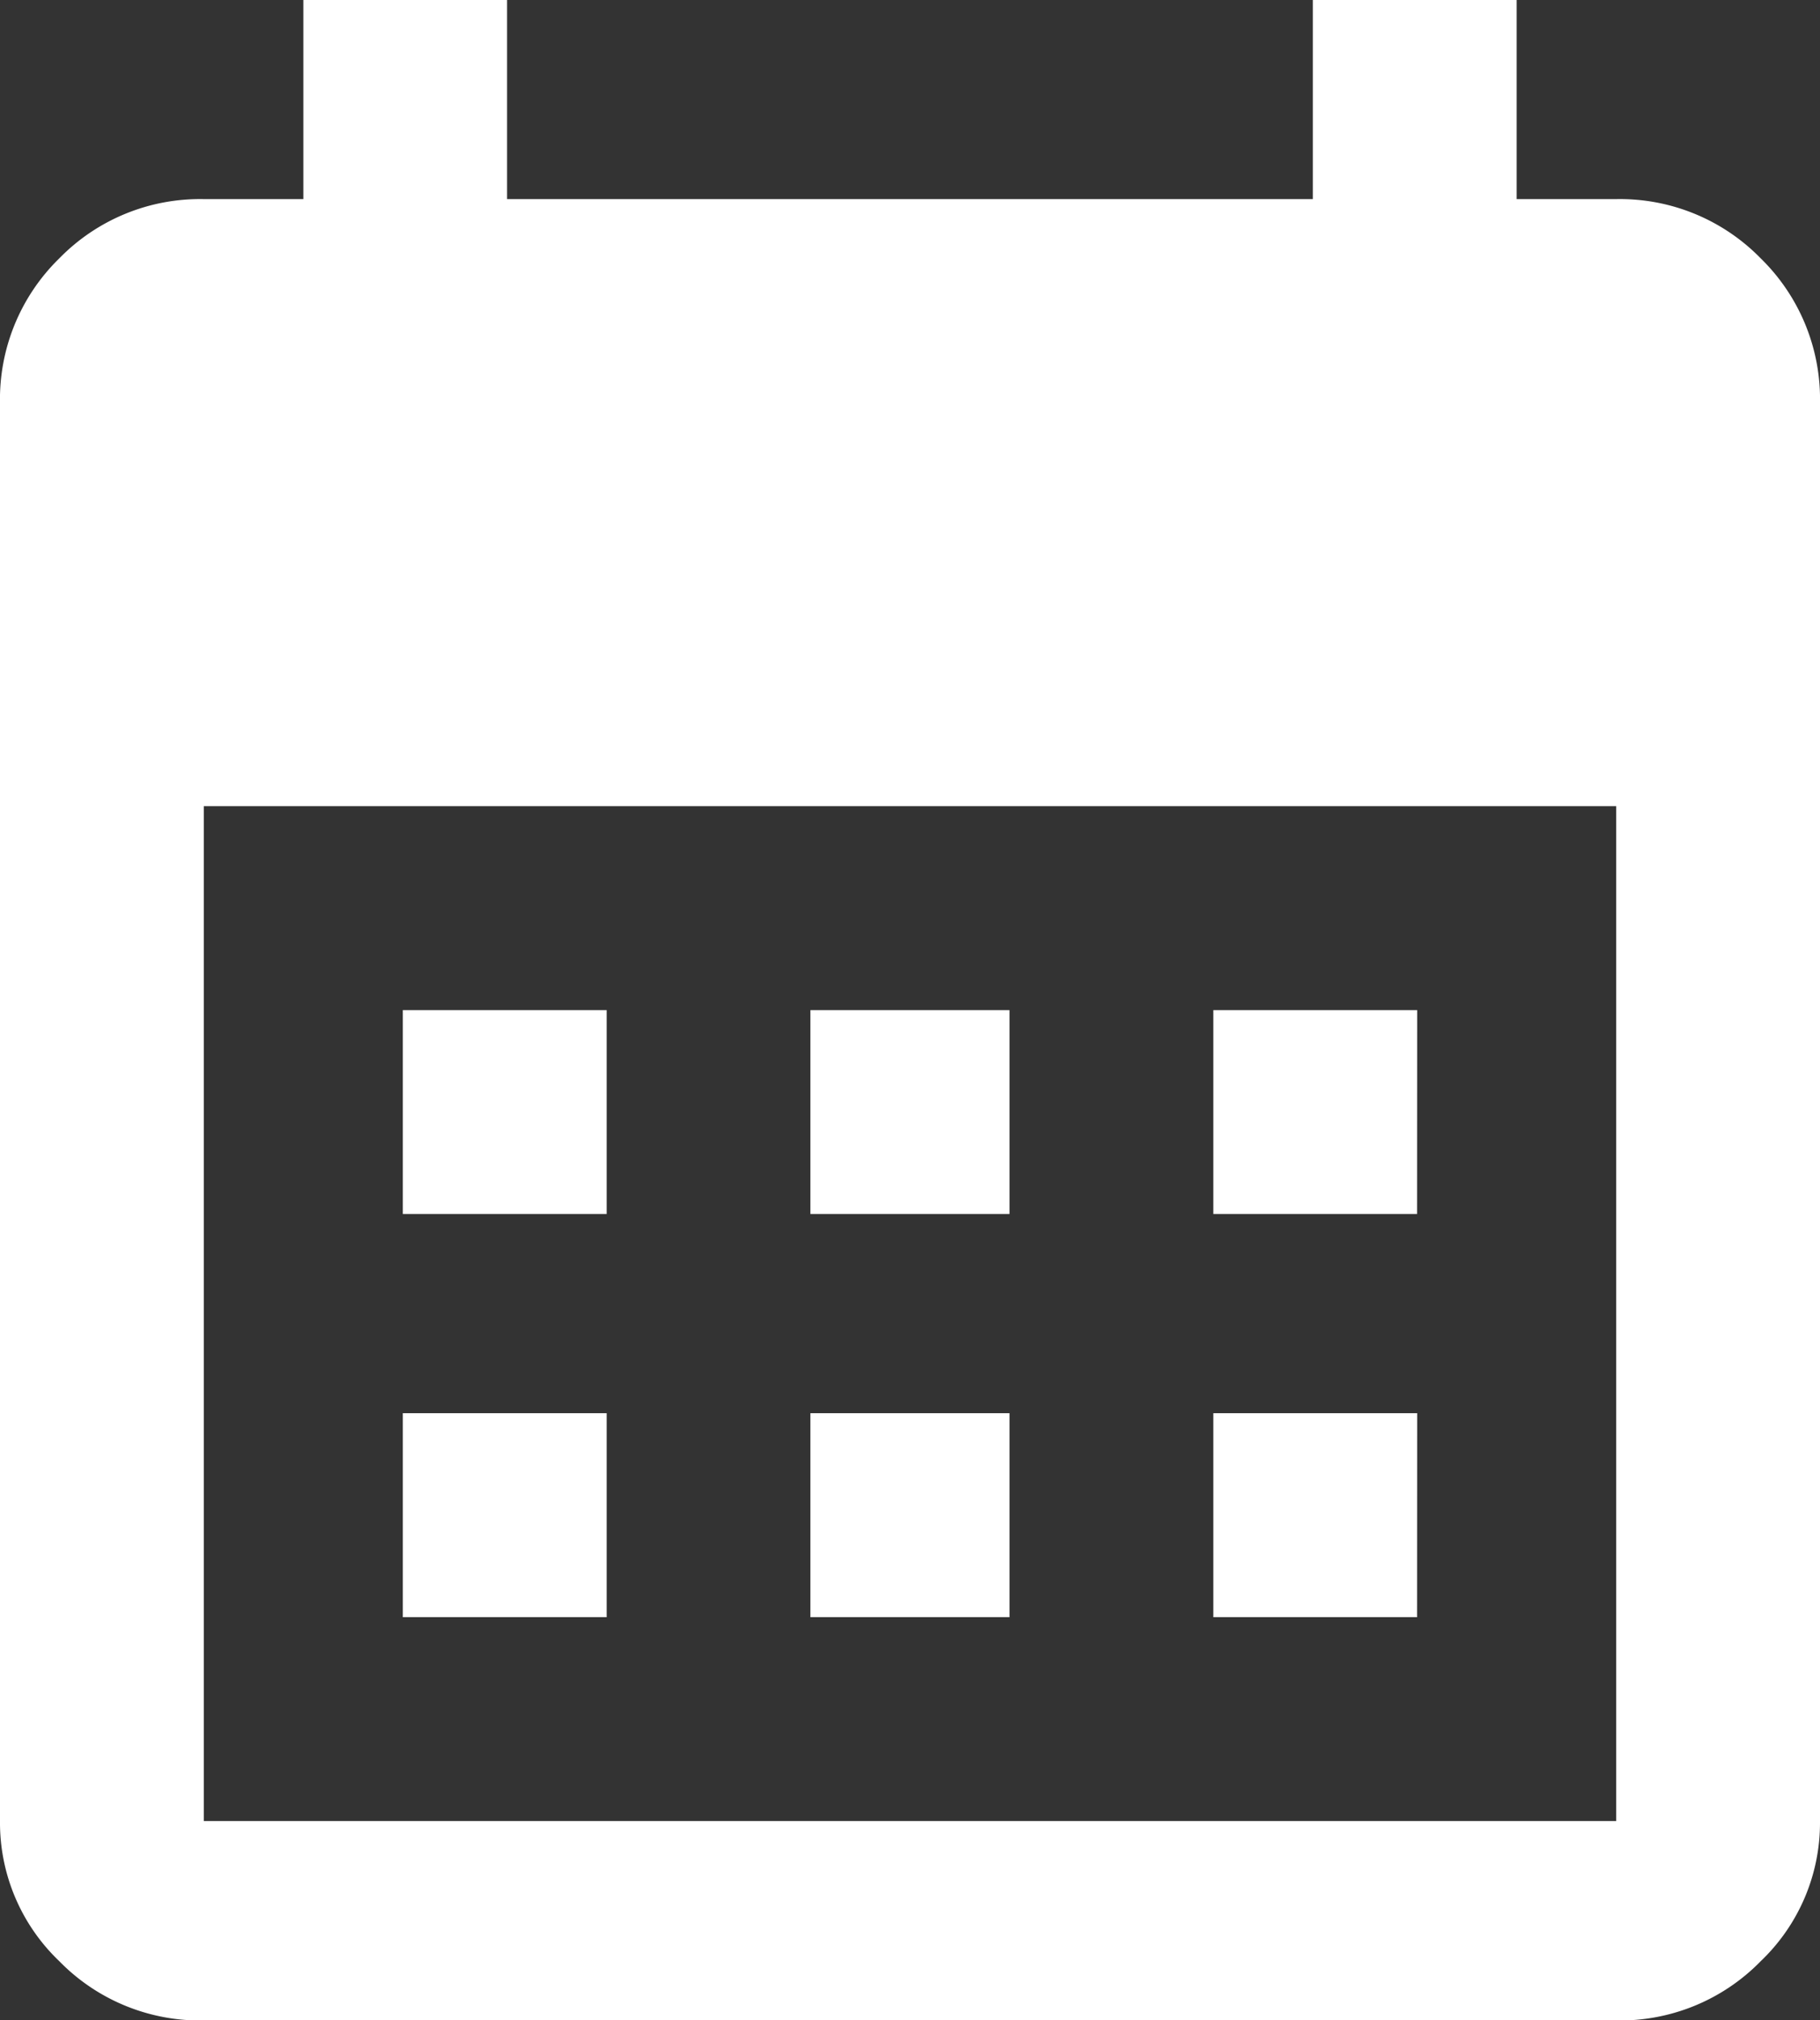 <svg xmlns="http://www.w3.org/2000/svg" width="18" height="19.969" viewBox="0 0 18 19.969"><rect x="0" y="0" width="18" height="19.969" fill="#333333" stroke="none"/><path d="M-5.016-20.016H-6v-1.969H-8.016v1.969h-7.969v-1.969H-18v1.969h-.984a1.945,1.945,0,0,0-1.43.586A1.945,1.945,0,0,0-21-18V-3.984A1.891,1.891,0,0,0-20.414-2.6a1.945,1.945,0,0,0,1.43.586H-5.016A1.945,1.945,0,0,0-3.586-2.6,1.891,1.891,0,0,0-3-3.984V-18a1.945,1.945,0,0,0-.586-1.43A1.945,1.945,0,0,0-5.016-20.016Zm0,16.031H-18.984V-14.016H-5.016Zm-9.984-6h-2.016V-12H-15Zm3.984,0h-1.969V-12h1.969Zm4.031,0H-9V-12h2.016ZM-15-6h-2.016V-8.016H-15Zm3.984,0h-1.969V-8.016h1.969Zm4.031,0H-9V-8.016h2.016Z" transform="translate(21 21.984)" fill="#fff"/></svg>